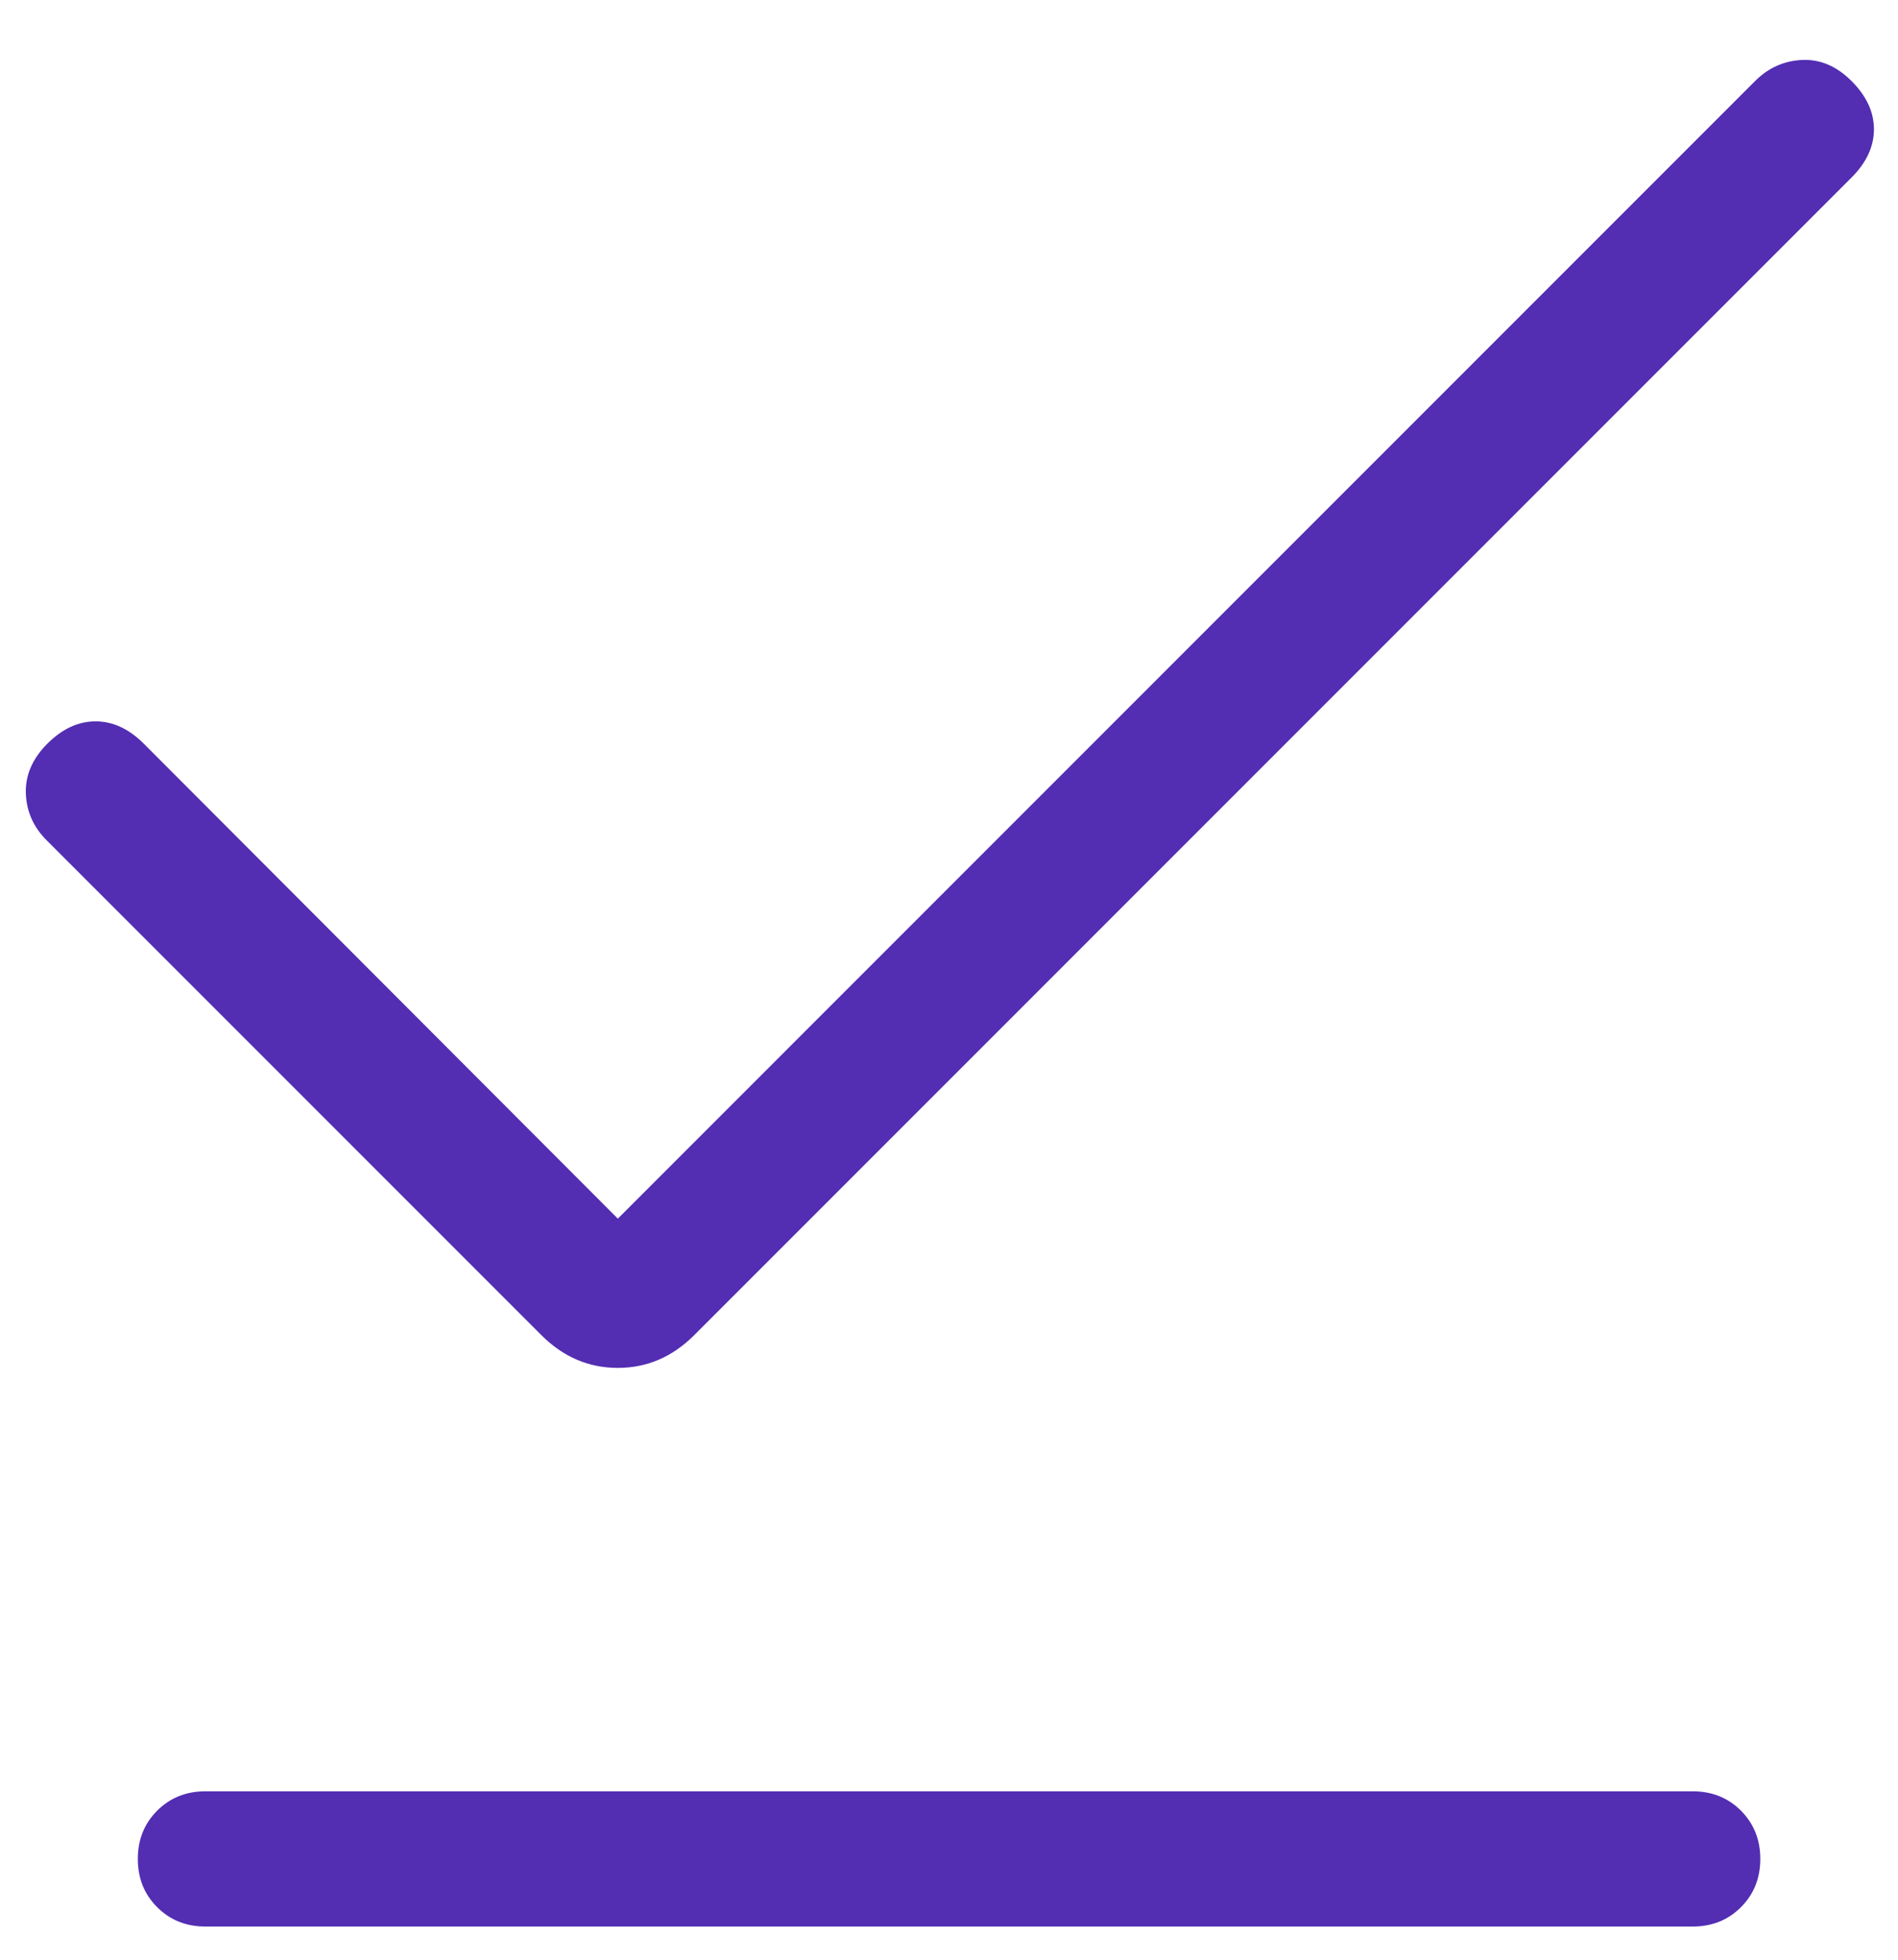 <svg xmlns="http://www.w3.org/2000/svg" width="31" height="32" viewBox="0 0 31 32" fill="none"><path d="M10.091 19.899L28.666 1.323C28.881 1.108 29.137 0.993 29.433 0.979C29.728 0.965 29.998 1.08 30.241 1.323C30.485 1.567 30.607 1.829 30.607 2.111C30.607 2.393 30.485 2.655 30.241 2.899L11.339 21.801C10.982 22.158 10.566 22.336 10.091 22.336C9.615 22.336 9.199 22.158 8.842 21.801L0.76 13.719C0.545 13.504 0.432 13.249 0.422 12.953C0.413 12.657 0.53 12.387 0.773 12.144C1.017 11.9 1.279 11.779 1.561 11.779C1.842 11.779 2.105 11.9 2.349 12.144L10.091 19.899ZM3.355 31.458C3.041 31.458 2.778 31.353 2.567 31.142C2.356 30.931 2.251 30.669 2.251 30.354C2.251 30.04 2.356 29.777 2.567 29.566C2.778 29.355 3.041 29.25 3.355 29.25H27.647C27.961 29.25 28.224 29.355 28.435 29.566C28.645 29.777 28.751 30.04 28.751 30.354C28.751 30.669 28.645 30.931 28.435 31.142C28.224 31.353 27.961 31.458 27.647 31.458H3.355Z" fill="#532DB2"></path></svg>